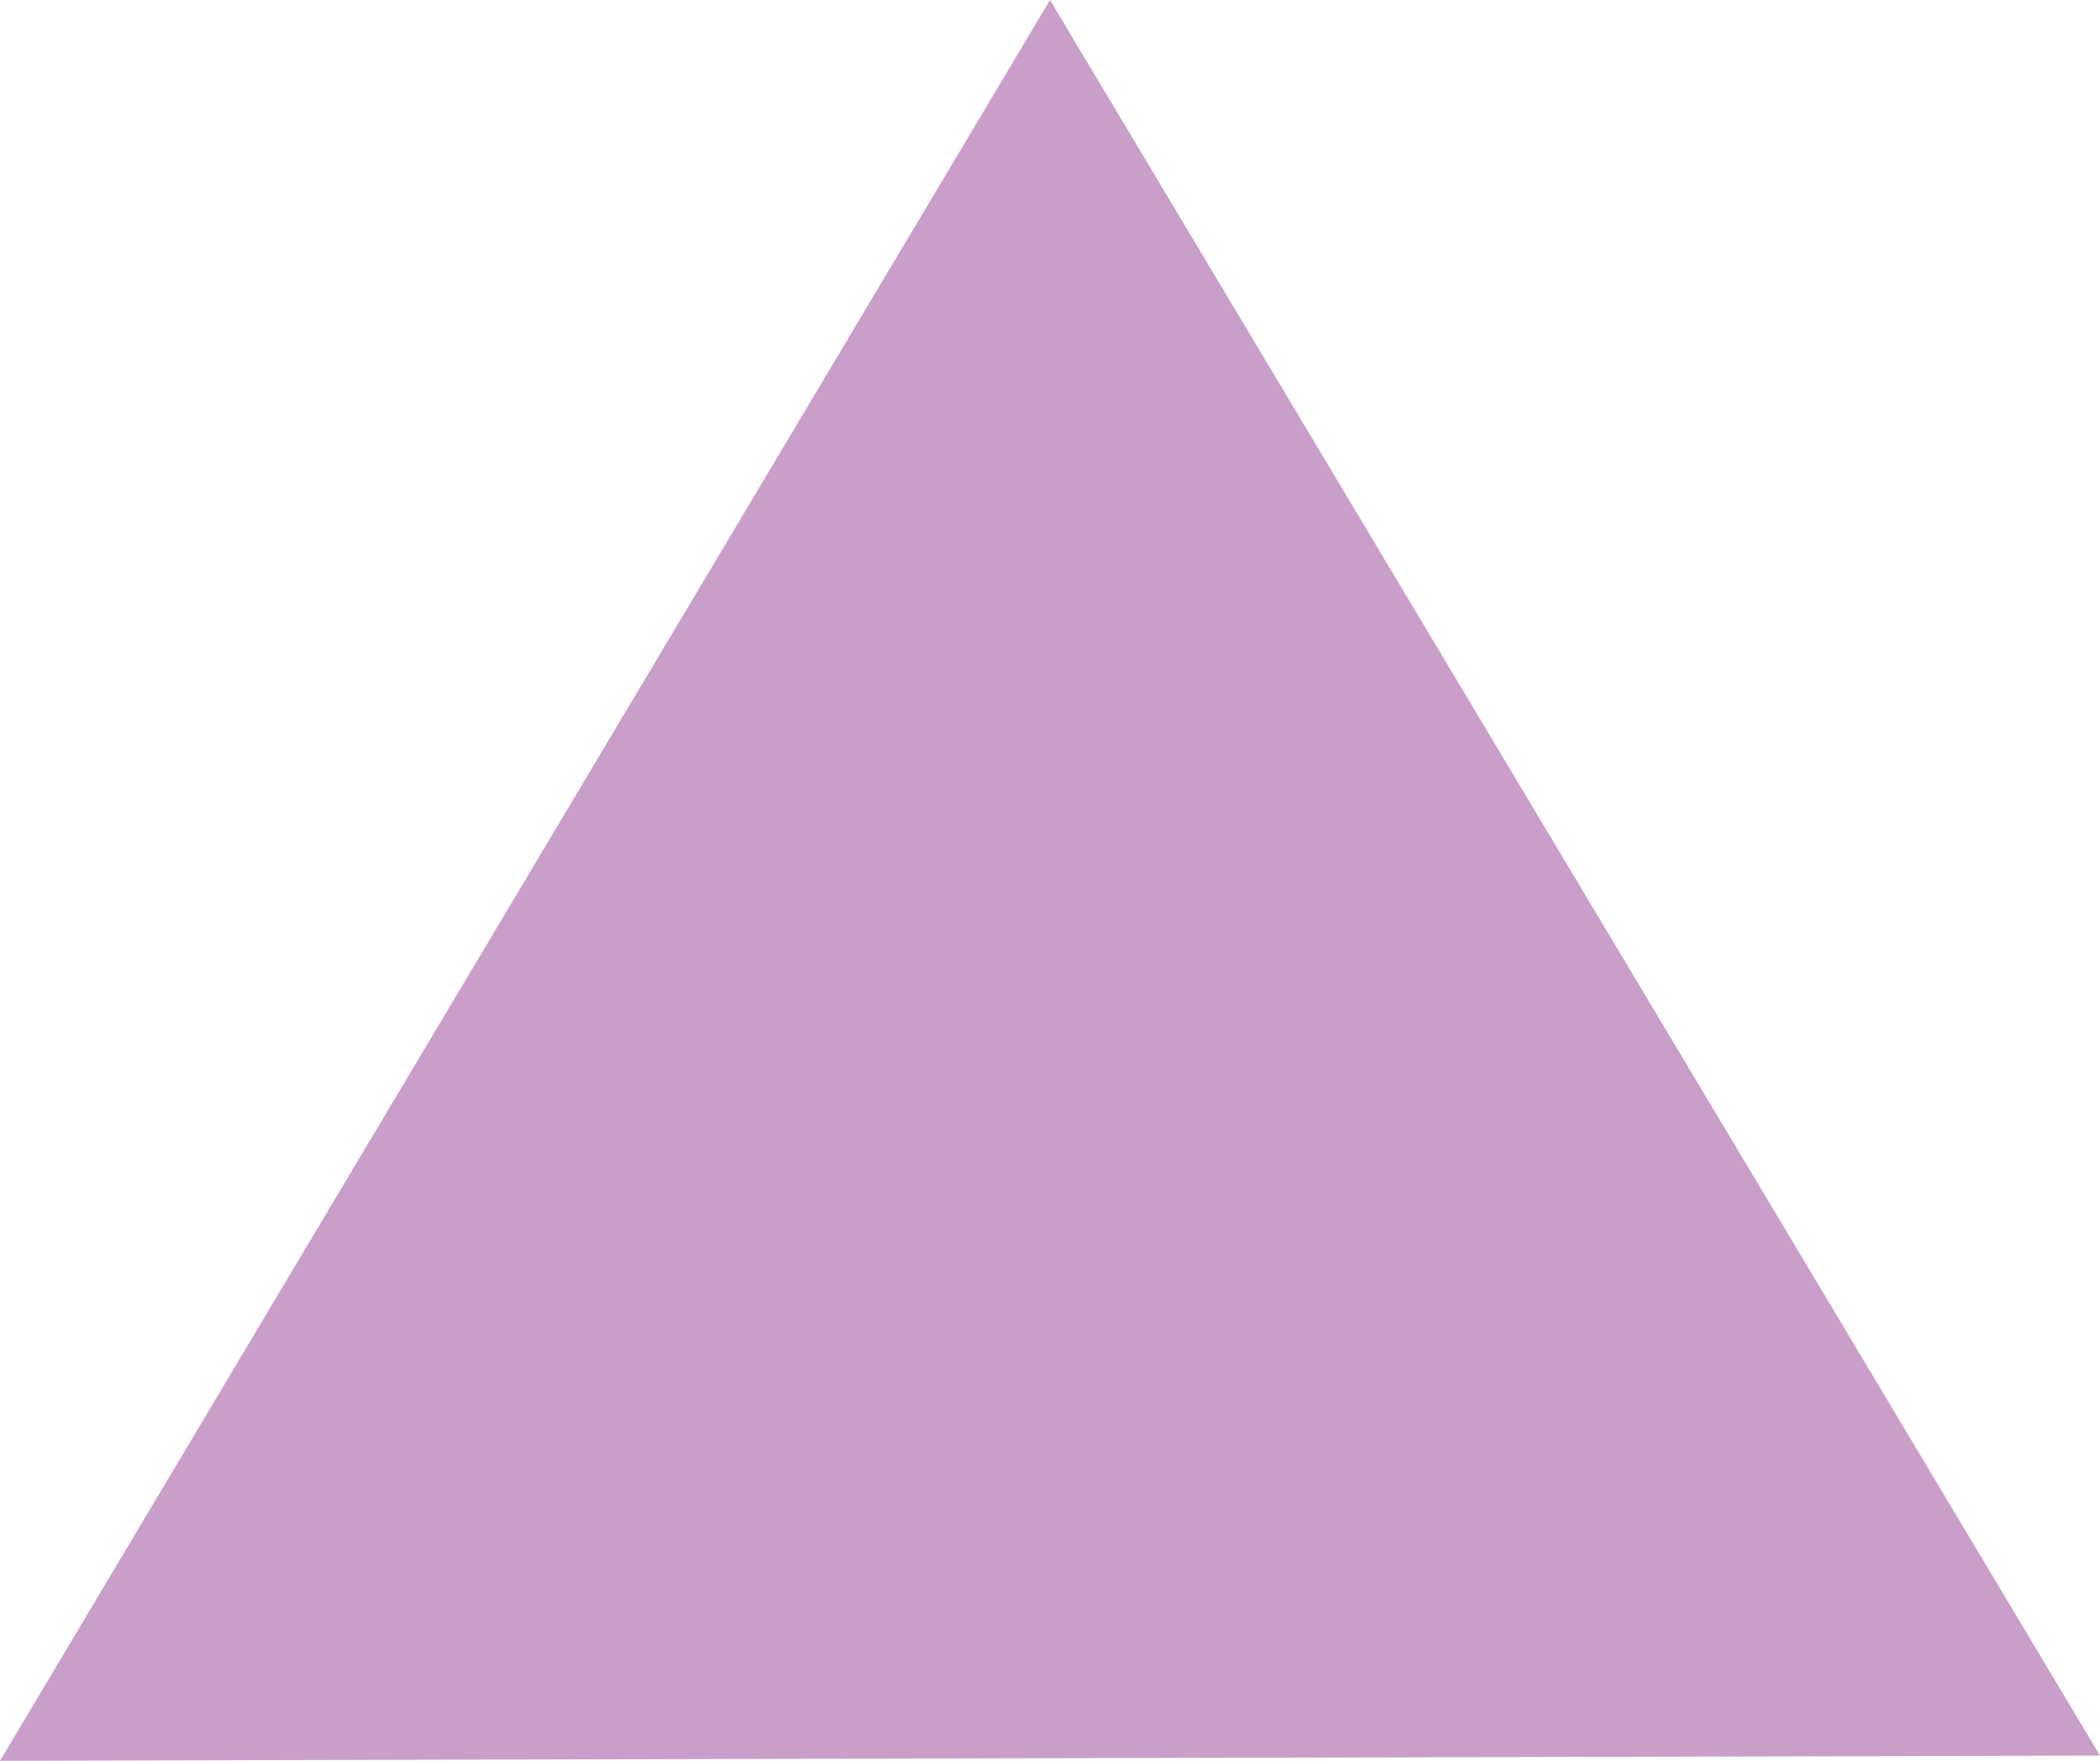 <!-- Generator: Adobe Illustrator 21.0.0, SVG Export Plug-In  -->
<svg version="1.1"
	 xmlns="http://www.w3.org/2000/svg" xmlns:xlink="http://www.w3.org/1999/xlink" xmlns:a="http://ns.adobe.com/AdobeSVGViewerExtensions/3.0/"
	 x="0px" y="0px" width="134px" height="112.333px" viewBox="0 0 134 112.333" style="enable-background:new 0 0 134 112.333;"
	 xml:space="preserve">
<style type="text/css">
	.st0{fill:#C99FC9;}
</style>
<defs>
</defs>
<polygon class="st0" points="0,112.333 134,112 67,0 "/>
</svg>